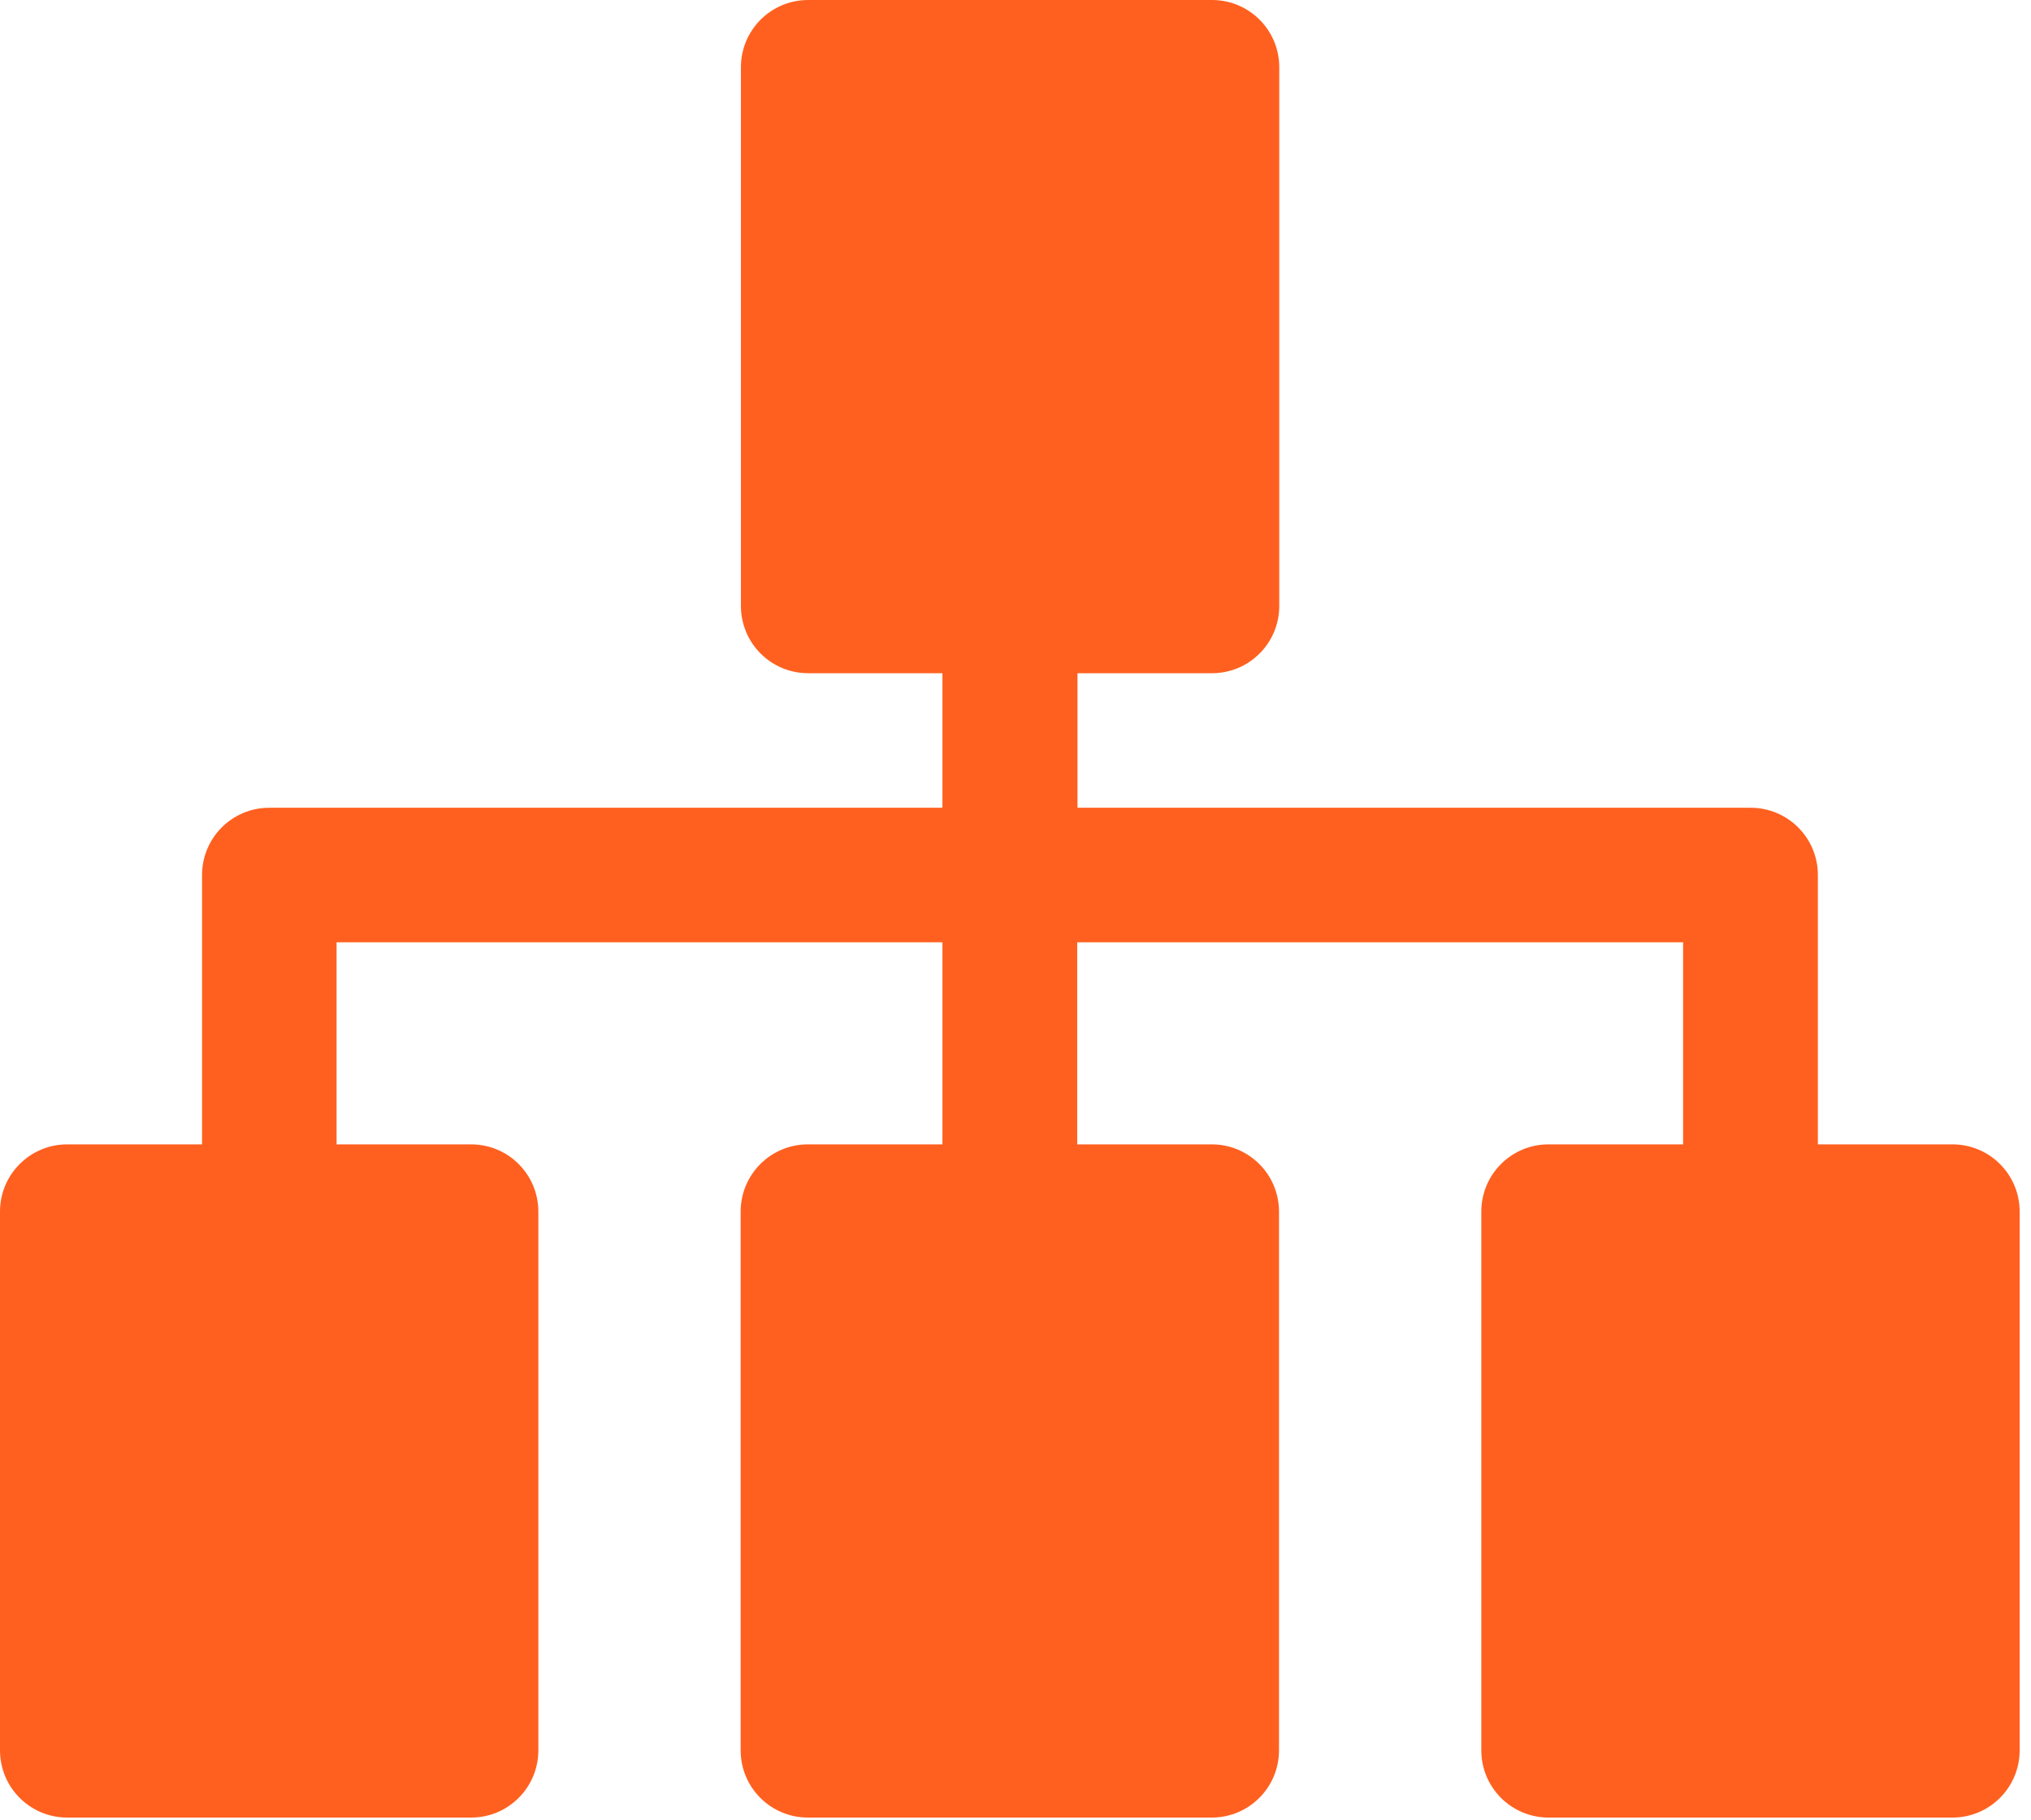 <?xml version="1.0" encoding="UTF-8"?> <svg xmlns="http://www.w3.org/2000/svg" width="77" height="69" viewBox="0 0 77 69" fill="none"><path fill-rule="evenodd" clip-rule="evenodd" d="M35.73 25.52V30.62H10.21C8.8 30.62 7.66 31.76 7.66 33.17V43.38H2.55C1.14 43.38 0 44.52 0 45.93V66.35C0 67.76 1.14 68.9 2.55 68.9H17.86C19.27 68.9 20.41 67.76 20.41 66.35V45.93C20.41 44.52 19.27 43.38 17.86 43.38H12.76V35.72H35.73V43.38H30.63C29.22 43.38 28.08 44.52 28.08 45.93V66.35C28.08 67.76 29.22 68.9 30.63 68.9H45.94C47.35 68.9 48.49 67.76 48.49 66.35V45.93C48.49 44.52 47.35 43.38 45.94 43.38H40.84V35.72H63.81V43.38H58.71C57.3 43.38 56.16 44.52 56.16 45.93V66.35C56.16 67.76 57.3 68.9 58.71 68.9H74.02C75.43 68.9 76.57 67.76 76.57 66.35V45.93C76.57 44.52 75.43 43.38 74.02 43.38H68.92V33.17C68.92 31.76 67.78 30.62 66.37 30.62H40.85V25.52H45.95C47.36 25.52 48.5 24.38 48.5 22.97V2.55C48.5 1.14 47.36 0 45.95 0H30.64C29.23 0 28.09 1.14 28.09 2.55V22.97C28.09 24.38 29.23 25.52 30.64 25.52H35.74H35.73Z" fill="#FF601F"></path></svg> 